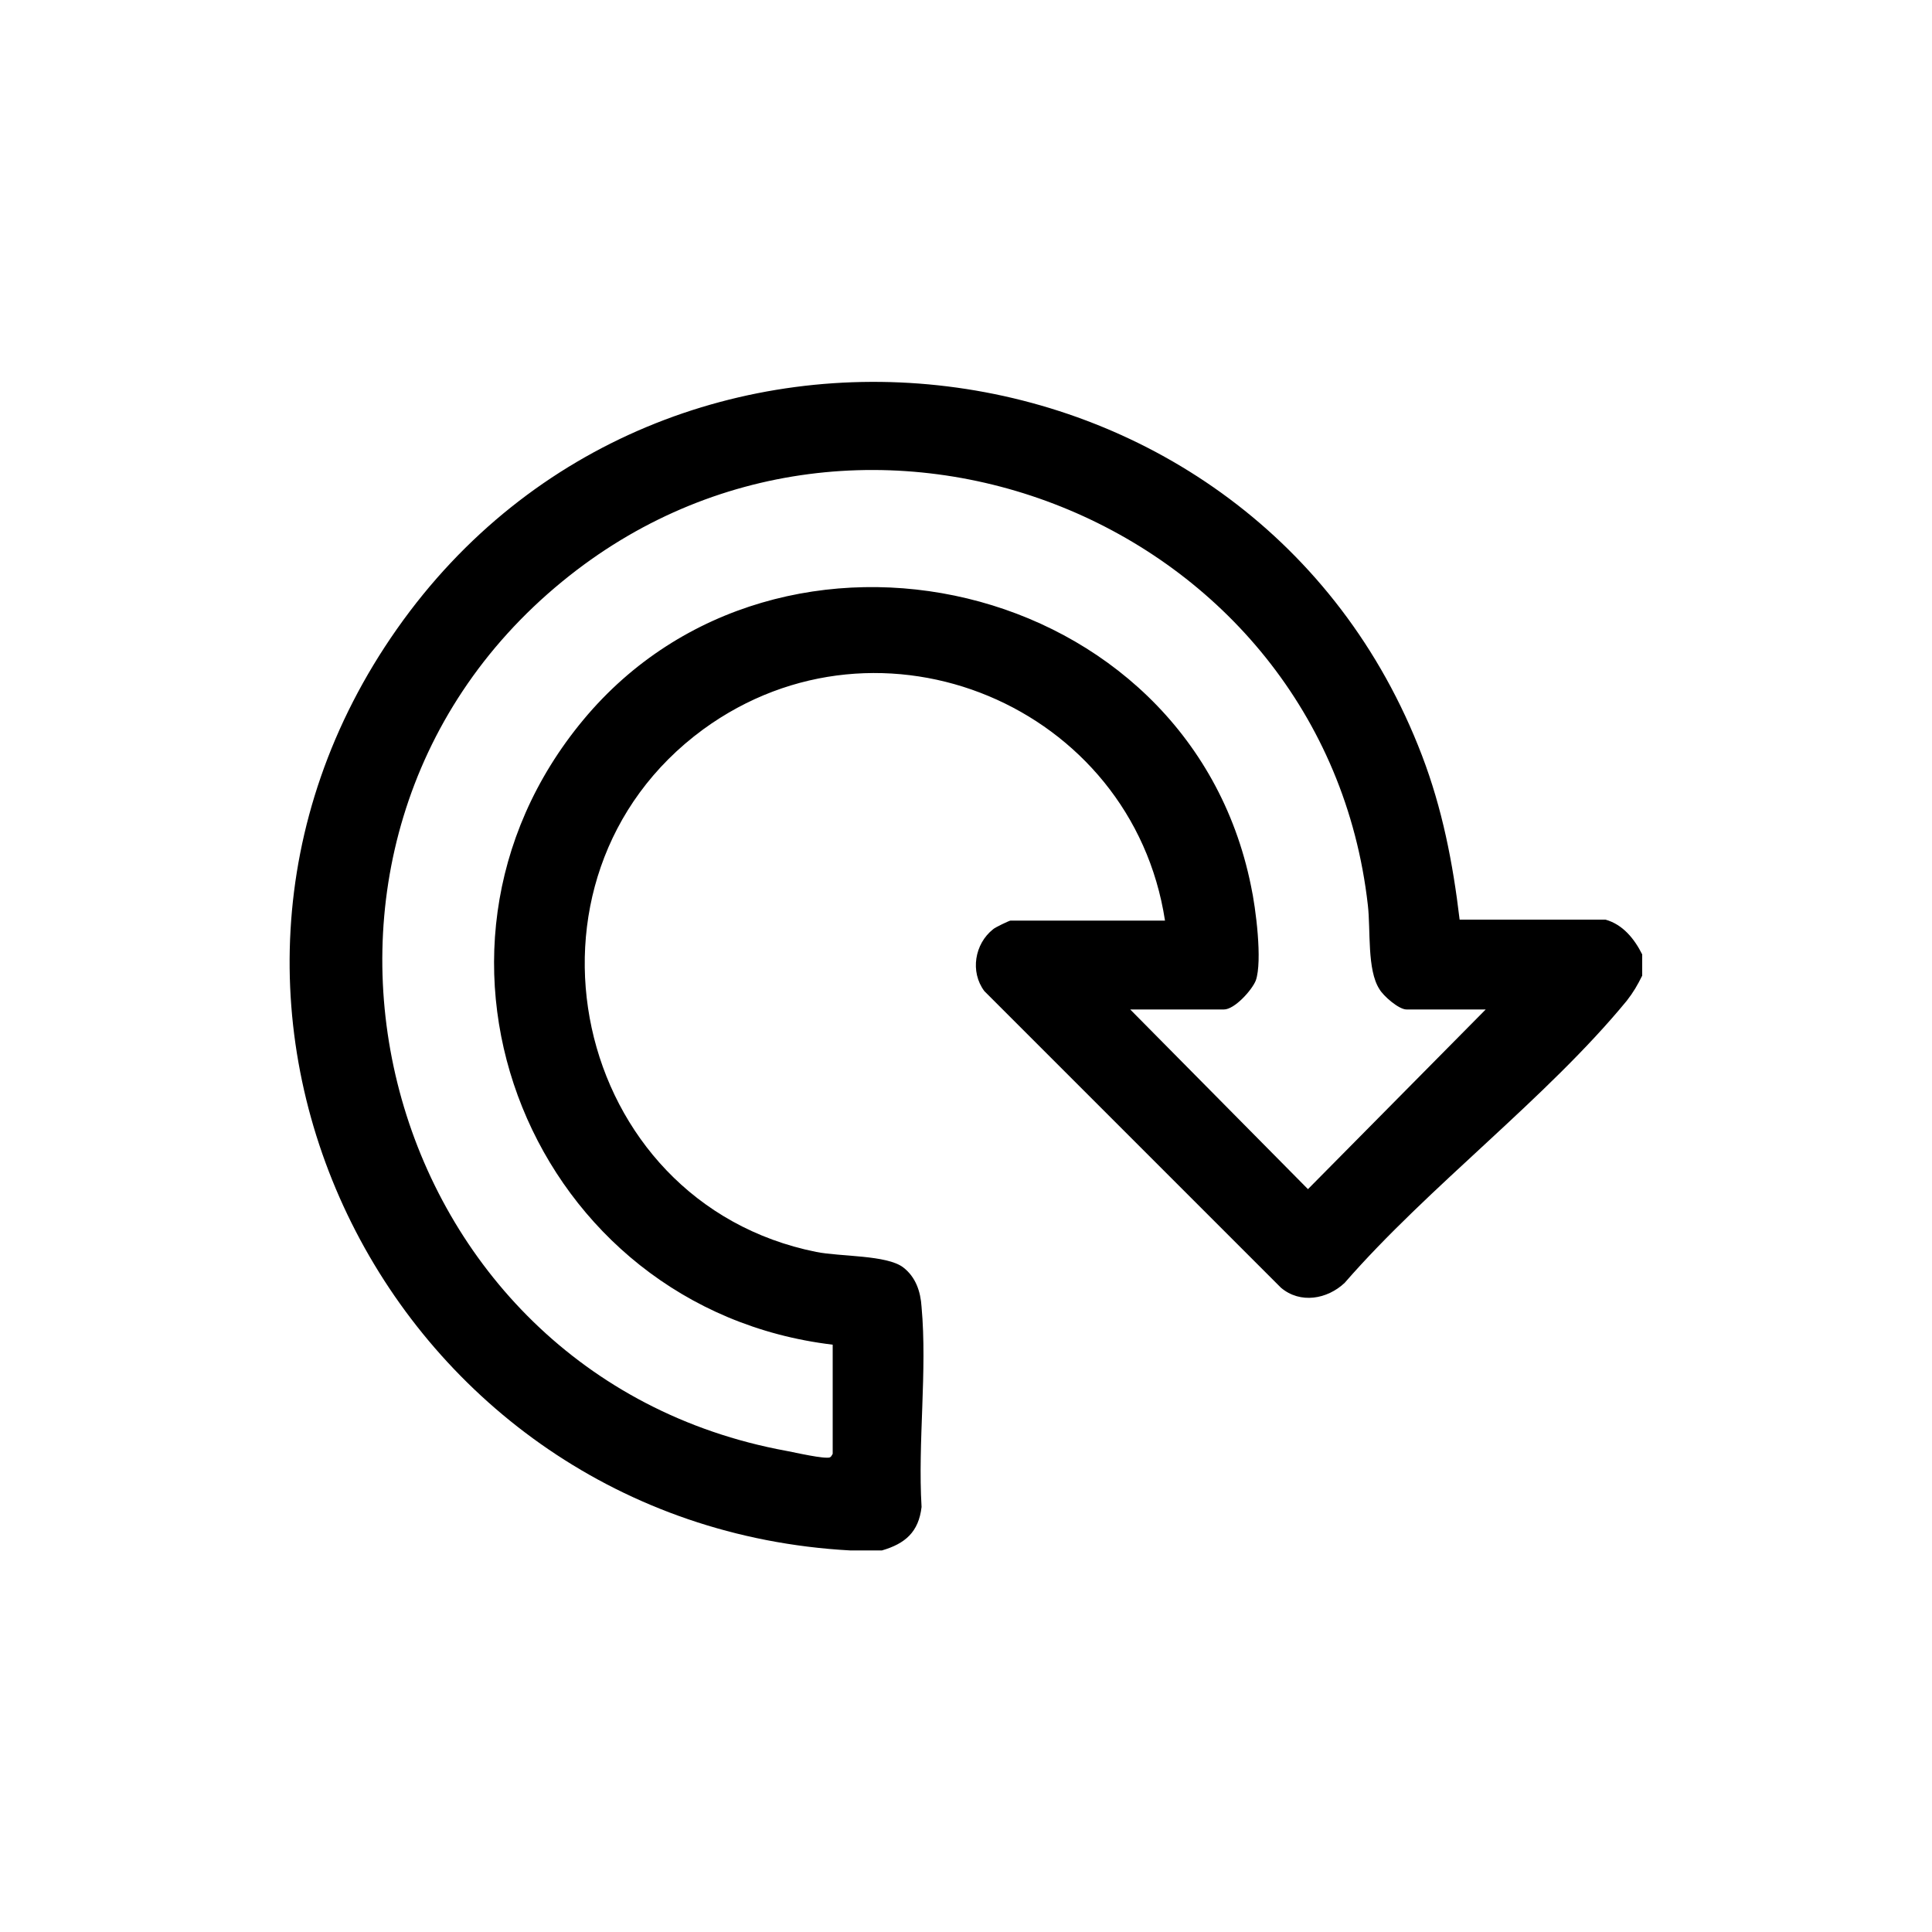 <svg viewBox="0 0 20 20" version="1.1" xmlns="http://www.w3.org/2000/svg" id="Layer_1">
  
  <g id="SfSI7p.tif">
    <path d="M8.8,16.05c-4.74-.26-7.46-5.6-4.69-9.54s8.89-3.19,10.61,1.31c.21.55.32,1.11.39,1.7h1.51c.18.05.3.2.38.36v.22c-.05.1-.09.17-.16.26-.83,1.01-2.05,1.92-2.92,2.92-.18.17-.46.22-.66.05l-3.07-3.07c-.15-.2-.1-.49.09-.64.02-.02.17-.09.18-.09h1.6c-.34-2.22-2.94-3.32-4.78-1.98-2.1,1.54-1.37,4.9,1.17,5.41.25.05.73.03.9.16.13.1.18.25.19.41.06.66-.04,1.4,0,2.07-.03.26-.17.38-.41.45-.11,0-.22,0-.33,0ZM15.39,10.45h-.83c-.08,0-.24-.14-.28-.21-.13-.2-.09-.61-.12-.87-.45-3.98-5.23-5.9-8.34-3.35-3.32,2.72-1.97,8.13,2.22,8.98.12.02.41.09.52.09.03,0,.04,0,.06-.04v-1.13c-3.1-.37-4.61-4.03-2.58-6.47s6.26-1.48,6.91,1.72c.05.23.12.78.05.98-.04.1-.22.3-.33.3h-.97l1.84,1.86,1.84-1.86Z"></path>
  </g>
</svg>